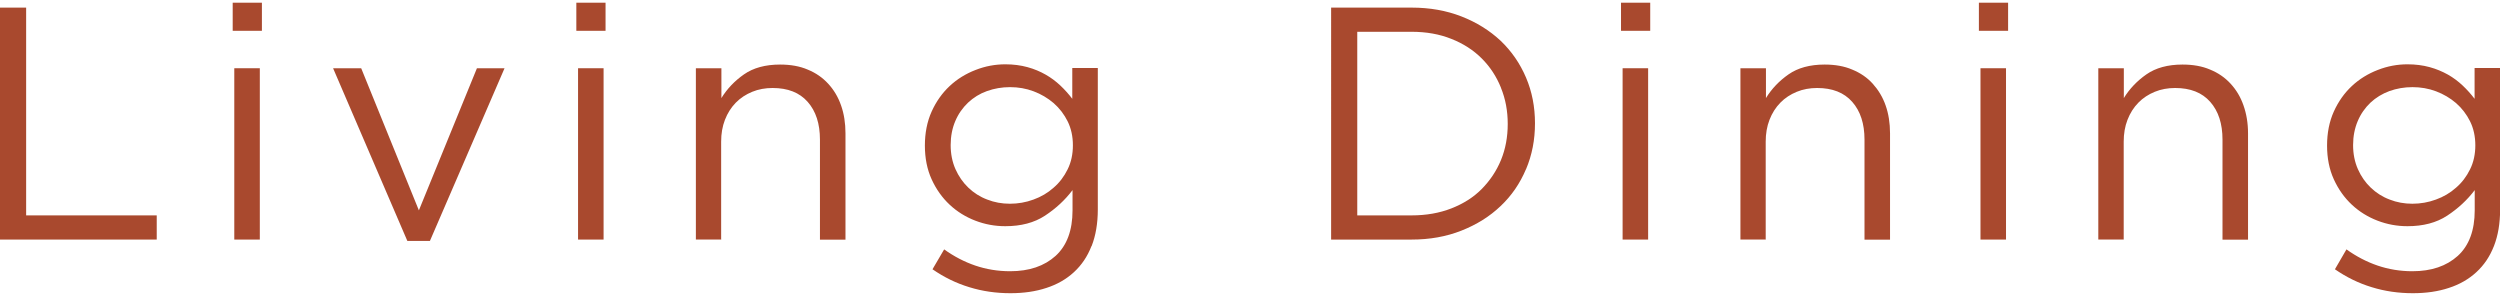 <?xml version="1.0" encoding="UTF-8"?>
<svg id="h3_01" data-name="h3 01" xmlns="http://www.w3.org/2000/svg" viewBox="0 0 203.7 24.11">
  <defs>
    <style>
      .cls-1 {
        fill: #a9492e;
        stroke-width: 0px;
      }
    </style>
  </defs>
  <path class="cls-1" d="M0,.62h2.13v16.93h10.64v1.97H0V.62Z"/>
  <path class="cls-1" d="M18.96,2.51V.22h2.38v2.29h-2.38ZM19.09,19.52V5.56h2.08v13.96h-2.08Z"/>
  <path class="cls-1" d="M38.87,5.56h2.24l-6.08,14.07h-1.84l-6.05-14.07h2.29l4.7,11.58,4.73-11.58h0Z"/>
  <path class="cls-1" d="M46.96,2.51V.22h2.38v2.29h-2.38ZM47.1,19.52V5.56h2.08v13.96h-2.08Z"/>
  <path class="cls-1" d="M58.78,19.52h-2.08V5.56h2.08v2.43c.47-.76,1.08-1.4,1.84-1.93.76-.53,1.74-.8,2.94-.8.85,0,1.6.13,2.25.41.66.27,1.21.65,1.67,1.15s.81,1.08,1.05,1.77c.24.68.36,1.44.36,2.27v8.67h-2.08v-8.15c0-1.3-.33-2.32-1-3.08s-1.62-1.13-2.86-1.13c-.59,0-1.15.1-1.66.31s-.96.5-1.34.89c-.38.39-.67.85-.88,1.39s-.31,1.13-.31,1.78v7.99h.02Z"/>
  <path class="cls-1" d="M88.93,20.06c-.33.85-.81,1.55-1.43,2.12-.62.57-1.37,1-2.24,1.28-.87.29-1.85.43-2.93.43-1.17,0-2.29-.16-3.35-.49-1.06-.32-2.06-.81-3-1.46l.95-1.62c.81.58,1.66,1.02,2.54,1.32s1.83.46,2.84.46c1.55,0,2.78-.42,3.7-1.25.92-.84,1.38-2.08,1.38-3.71v-1.65c-.61.81-1.36,1.5-2.24,2.08s-1.96.86-3.24.86c-.85,0-1.66-.15-2.44-.45-.78-.3-1.48-.73-2.09-1.3-.61-.57-1.1-1.26-1.47-2.07-.37-.81-.55-1.73-.55-2.75s.18-1.95.55-2.77.86-1.51,1.47-2.08c.61-.57,1.31-1,2.11-1.31.79-.31,1.6-.46,2.43-.46.65,0,1.25.08,1.8.23s1.04.36,1.48.61.84.55,1.2.89c.36.34.68.7.97,1.08v-2.51h2.08v11.53c0,1.13-.17,2.12-.5,2.97l-.02.02ZM87,9.9c-.29-.58-.67-1.08-1.15-1.5-.48-.41-1.02-.73-1.63-.96s-1.25-.34-1.92-.34-1.29.11-1.88.32-1.1.53-1.54.94c-.44.42-.79.91-1.04,1.5-.25.58-.38,1.24-.38,1.96s.13,1.37.39,1.96c.26.58.61,1.09,1.05,1.51s.95.75,1.54.97c.58.23,1.2.34,1.85.34s1.3-.11,1.92-.34c.61-.22,1.16-.54,1.63-.96.48-.41.86-.91,1.15-1.5.29-.58.43-1.24.43-1.96s-.14-1.37-.43-1.96v.02Z"/>
  <path class="cls-1" d="M124.34,13.78c-.49,1.16-1.17,2.16-2.07,3.01-.89.85-1.95,1.51-3.19,2-1.23.49-2.59.73-4.06.73h-6.56V.62h6.56c1.48,0,2.83.24,4.06.72,1.23.48,2.29,1.14,3.19,1.98.89.85,1.58,1.85,2.07,3s.73,2.39.73,3.73-.24,2.58-.73,3.74h0ZM122.3,7.15c-.37-.92-.89-1.71-1.57-2.39-.67-.67-1.5-1.21-2.47-1.59-.97-.39-2.05-.58-3.24-.58h-4.43v14.96h4.43c1.19,0,2.27-.19,3.24-.57s1.8-.9,2.47-1.58,1.2-1.46,1.57-2.36.55-1.88.55-2.94-.18-2.03-.55-2.94h0Z"/>
  <path class="cls-1" d="M132.08,2.51V.22h2.38v2.29h-2.38ZM132.21,19.52V5.56h2.08v13.96h-2.08Z"/>
  <path class="cls-1" d="M143.89,19.52h-2.08V5.56h2.08v2.43c.47-.76,1.08-1.4,1.84-1.93.76-.53,1.74-.8,2.94-.8.85,0,1.6.13,2.25.41.66.27,1.22.65,1.67,1.15s.81,1.08,1.05,1.77c.24.68.36,1.44.36,2.27v8.67h-2.08v-8.15c0-1.3-.33-2.32-1-3.08s-1.62-1.13-2.86-1.13c-.59,0-1.15.1-1.66.31s-.96.5-1.34.89c-.38.39-.67.85-.88,1.39s-.31,1.13-.31,1.78v7.99h.02Z"/>
  <path class="cls-1" d="M161.24,2.51V.22h2.38v2.29h-2.38ZM161.37,19.52V5.56h2.08v13.96h-2.08Z"/>
  <path class="cls-1" d="M173.05,19.52h-2.08V5.56h2.08v2.43c.47-.76,1.08-1.4,1.84-1.93.76-.53,1.74-.8,2.94-.8.85,0,1.6.13,2.25.41.66.27,1.21.65,1.67,1.15s.81,1.08,1.05,1.77c.24.68.37,1.44.37,2.27v8.67h-2.08v-8.15c0-1.3-.33-2.32-1-3.08s-1.62-1.13-2.86-1.13c-.59,0-1.15.1-1.66.31-.51.21-.96.5-1.34.89-.38.39-.67.85-.88,1.39s-.31,1.13-.31,1.78v7.99h.01Z"/>
  <path class="cls-1" d="M203.2,20.06c-.33.85-.81,1.55-1.43,2.12-.62.57-1.37,1-2.24,1.28-.87.29-1.85.43-2.93.43-1.17,0-2.29-.16-3.35-.49-1.06-.32-2.06-.81-3-1.46l.94-1.62c.81.58,1.66,1.02,2.54,1.32s1.83.46,2.83.46c1.55,0,2.78-.42,3.7-1.25.92-.84,1.38-2.08,1.38-3.71v-1.65c-.61.81-1.36,1.5-2.24,2.08s-1.96.86-3.24.86c-.85,0-1.66-.15-2.44-.45-.78-.3-1.48-.73-2.09-1.3s-1.1-1.26-1.47-2.07c-.37-.81-.55-1.73-.55-2.75s.18-1.95.55-2.77c.37-.82.86-1.51,1.47-2.08.61-.57,1.31-1,2.11-1.31.79-.31,1.6-.46,2.43-.46.65,0,1.25.08,1.8.23s1.04.36,1.49.61c.44.25.84.55,1.2.89.36.34.68.7.97,1.08v-2.51h2.08v11.53c0,1.13-.17,2.12-.5,2.97v.02ZM201.27,9.9c-.29-.58-.67-1.08-1.15-1.5-.48-.41-1.02-.73-1.63-.96s-1.25-.34-1.92-.34-1.29.11-1.88.32c-.59.22-1.1.53-1.54.94-.44.42-.79.91-1.04,1.5s-.38,1.24-.38,1.96.13,1.37.39,1.96.61,1.09,1.05,1.51.95.75,1.54.97c.58.23,1.2.34,1.85.34s1.3-.11,1.92-.34c.61-.22,1.16-.54,1.63-.96.48-.41.86-.91,1.15-1.5.29-.58.43-1.24.43-1.96s-.14-1.37-.43-1.96v.02Z"/>
</svg>